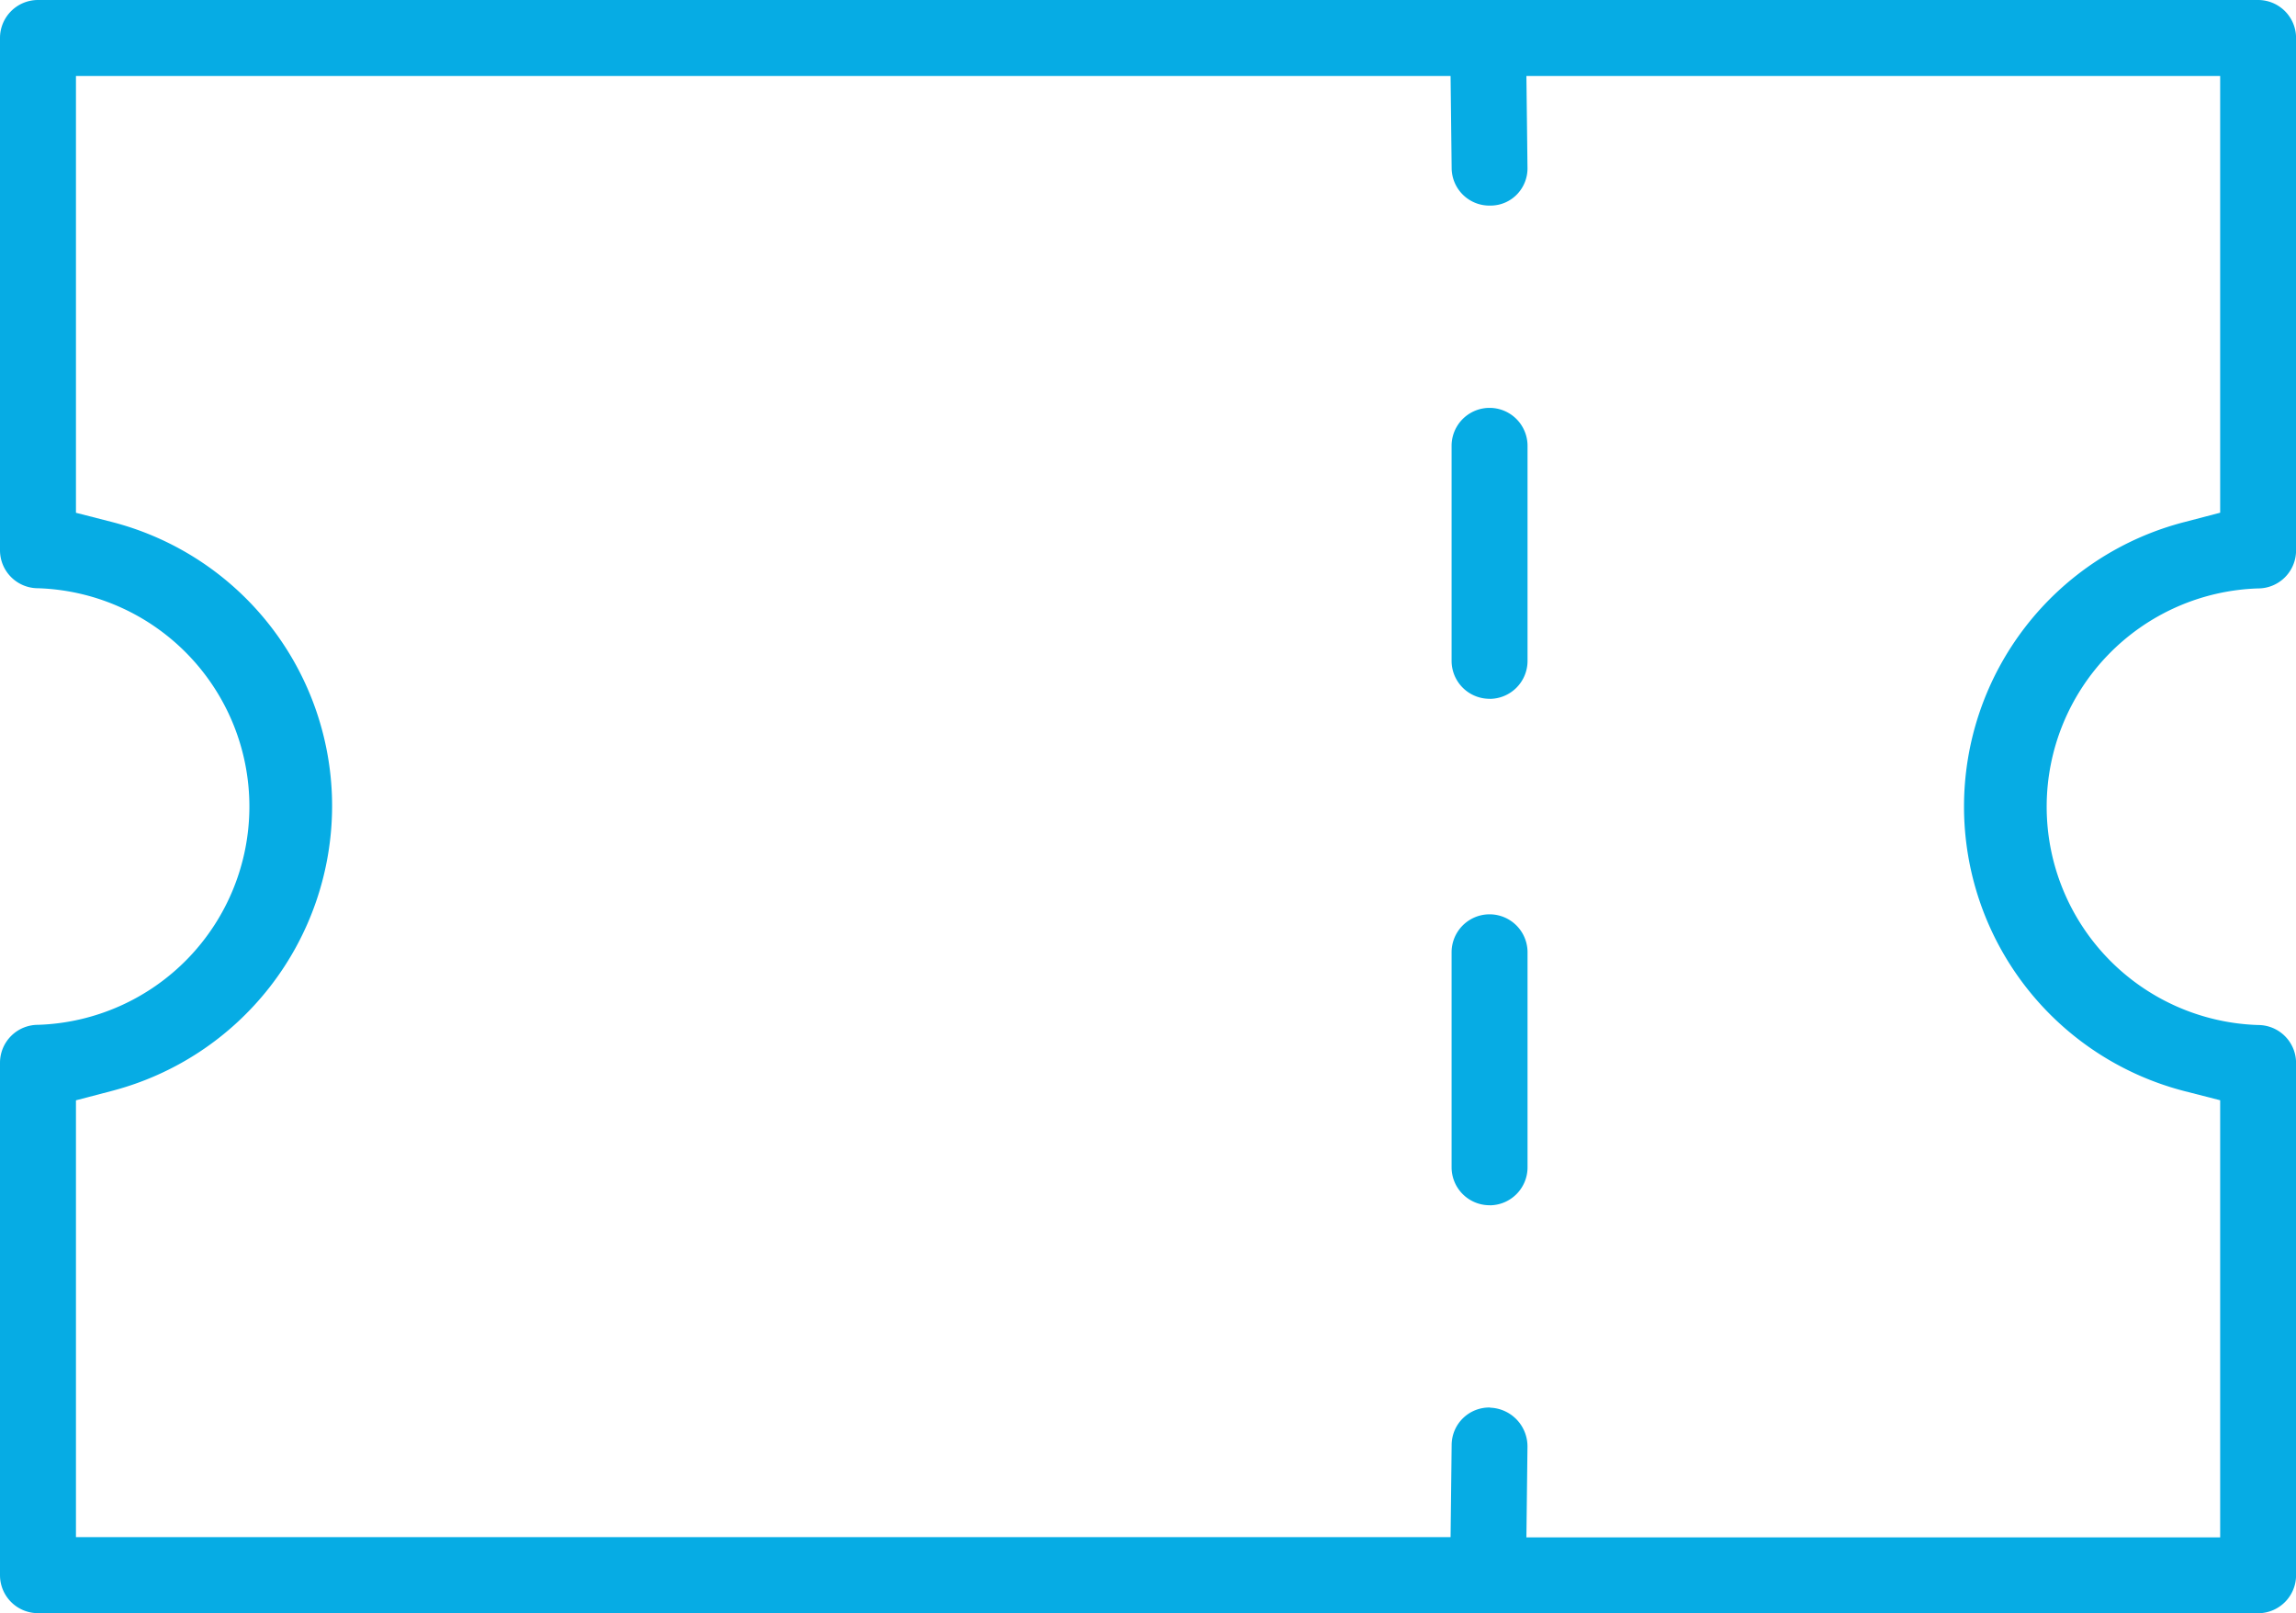 <svg xmlns="http://www.w3.org/2000/svg" xmlns:xlink="http://www.w3.org/1999/xlink" width="72.55" height="50.964" viewBox="0 0 72.55 50.964">
  <defs>
    <clipPath id="clip-path">
      <rect id="Rechteck_73" data-name="Rechteck 73" width="72.55" height="50.964" transform="translate(0 0)" fill="#06ace4"/>
    </clipPath>
  </defs>
  <g id="Gruppe_129" data-name="Gruppe 129" transform="translate(0 0)">
    <g id="Gruppe_128" data-name="Gruppe 128" clip-path="url(#clip-path)">
      <path id="Pfad_138" data-name="Pfad 138" d="M1.2,50.964a1.2,1.2,0,0,1-1.2-1.2V33.577a1.2,1.2,0,0,1,1.2-1.2,6.9,6.9,0,0,0,0-13.793,1.2,1.2,0,0,1-1.2-1.2V1.2A1.2,1.2,0,0,1,1.2,0H71.352a1.2,1.2,0,0,1,1.2,1.2v16.19a1.2,1.2,0,0,1-1.2,1.2,6.9,6.9,0,0,0,0,13.793,1.2,1.2,0,0,1,1.2,1.2V49.766a1.2,1.2,0,0,1-1.2,1.2Zm45.9-6.491A1.225,1.225,0,0,1,48.266,45.7l-.034,2.869H70.154V34.76l-1.129-.289a9.283,9.283,0,0,1,.008-17.98l1.121-.293V2.4H48.232l.034,2.877a1.182,1.182,0,0,1-.335.867,1.16,1.16,0,0,1-.836.351A1.193,1.193,0,0,1,45.87,5.32L45.836,2.4H2.4V16.2l1.128.289a9.267,9.267,0,0,1,6.966,8.989,9.313,9.313,0,0,1-6.974,8.991l-1.12.293v13.8H45.836l.034-2.916a1.188,1.188,0,0,1,1.2-1.179Z" fill="#06ace4"/>
      <path id="Pfad_139" data-name="Pfad 139" d="M47.068,22.077a1.2,1.2,0,0,1-1.2-1.2V14.086a1.2,1.2,0,1,1,2.4,0v6.793a1.2,1.2,0,0,1-1.2,1.2" fill="#06ace4"/>
      <path id="Pfad_140" data-name="Pfad 140" d="M47.068,38.077a1.2,1.2,0,0,1-1.2-1.2V30.086a1.2,1.2,0,1,1,2.4,0v6.793a1.2,1.2,0,0,1-1.2,1.2" fill="#06ace4"/>
    </g>
  </g>
</svg>

